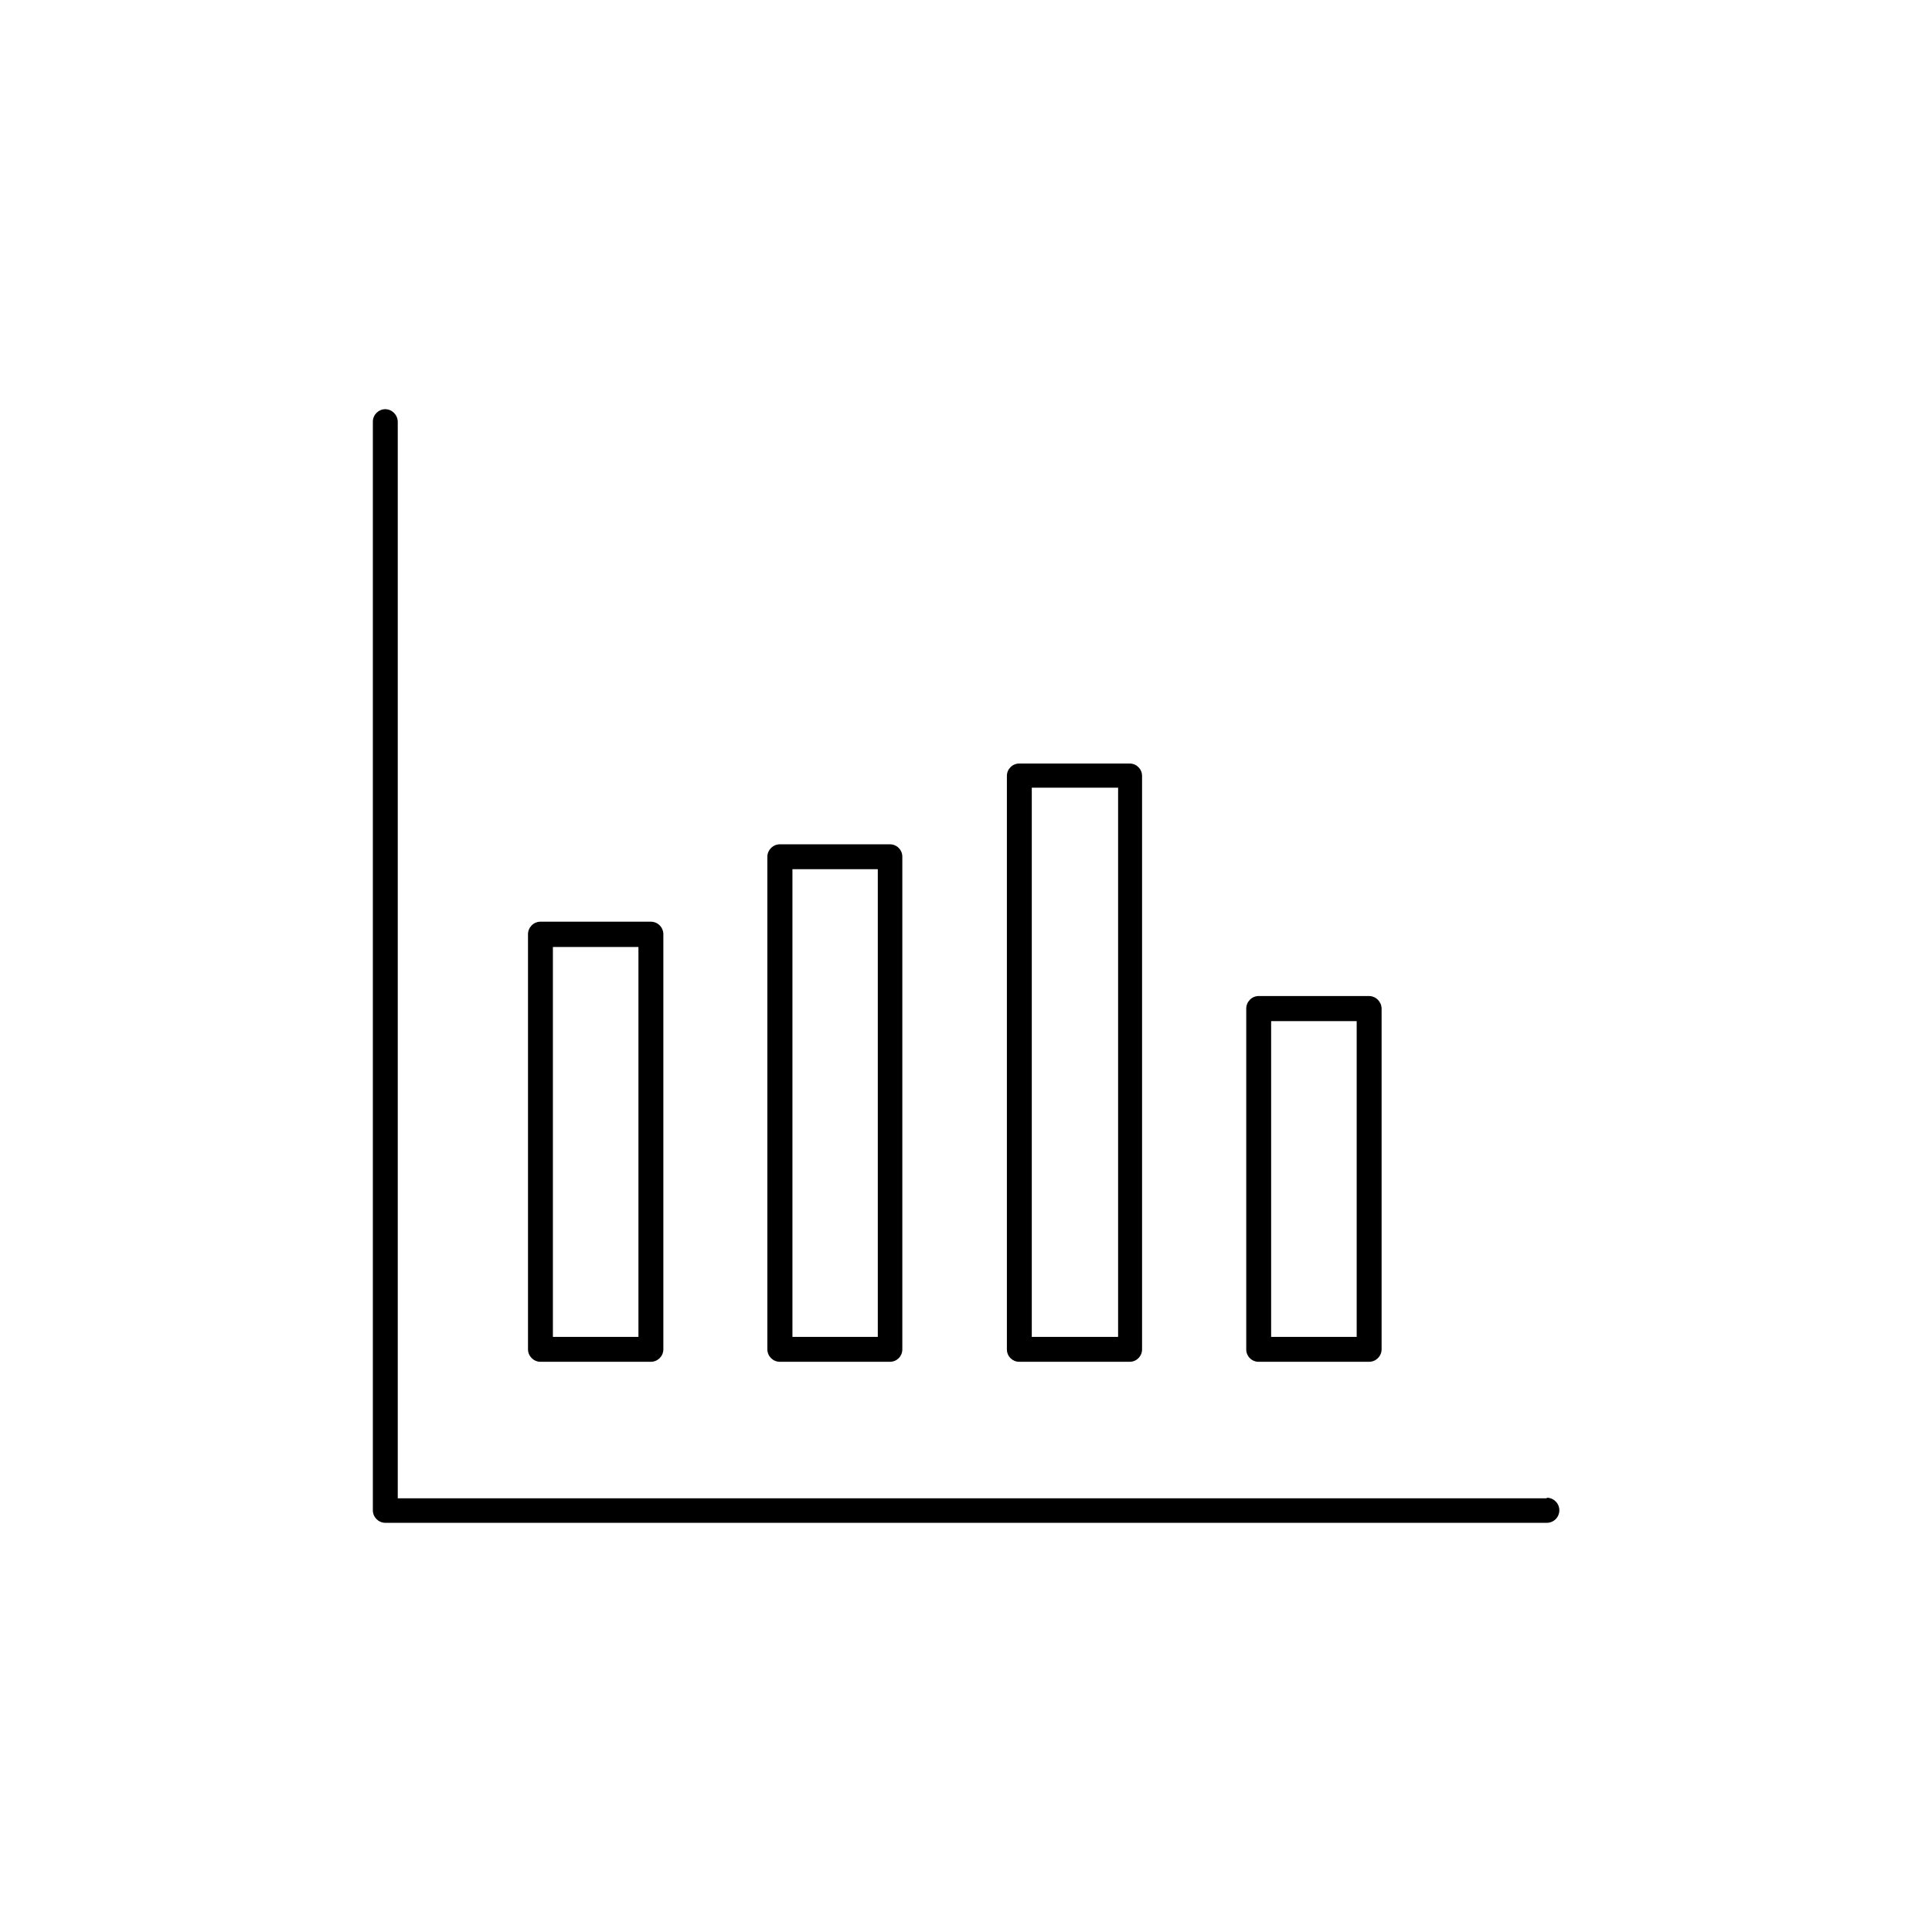 <?xml version="1.0" encoding="UTF-8"?>
<!-- Uploaded to: SVG Repo, www.svgrepo.com, Generator: SVG Repo Mixer Tools -->
<svg fill="#000000" width="800px" height="800px" version="1.1" viewBox="144 144 512 512" xmlns="http://www.w3.org/2000/svg">
 <g>
  <path d="m553.91 541.07h-304.5v-285.31c-0.027-1.824-1.5-3.297-3.324-3.324-1.816 0.027-3.277 1.508-3.277 3.324v288.48c0 1.816 1.461 3.297 3.277 3.324h307.83c1.836 0 3.324-1.488 3.324-3.324 0-1.836-1.488-3.324-3.324-3.324z"/>
  <path d="m287.25 504.89h29.223c1.816 0 3.297-1.457 3.324-3.273v-110.03c0-1.836-1.488-3.328-3.324-3.328h-29.223c-1.836 0-3.324 1.492-3.324 3.328v110.03c0.027 1.816 1.508 3.273 3.324 3.273zm3.273-109.93h22.672v103.33h-22.672z"/>
  <path d="m350.68 504.89h29.172c1.809 0 3.273-1.465 3.273-3.273v-130.59c0-1.809-1.465-3.277-3.273-3.277h-29.172c-1.816 0-3.297 1.457-3.324 3.277v130.59c0.027 1.816 1.508 3.273 3.324 3.273zm3.324-130.54h22.621v123.94h-22.621z"/>
  <path d="m414.11 504.89h29.27c1.809 0 3.277-1.465 3.277-3.273v-152c0-1.809-1.469-3.273-3.277-3.273h-29.27c-1.809 0-3.273 1.465-3.273 3.273v152c0 1.809 1.465 3.273 3.273 3.273zm3.324-152.15 22.875 0.004v145.55h-22.875z"/>
  <path d="m477.59 504.89h29.223-0.004c1.82 0 3.301-1.457 3.328-3.273v-90.332c-0.027-1.828-1.5-3.301-3.328-3.328h-29.219c-1.836 0-3.324 1.492-3.324 3.328v90.332c0 0.879 0.352 1.719 0.977 2.332 0.625 0.617 1.469 0.957 2.348 0.941zm3.273-90.281h22.672v83.684h-22.672z"/>
 </g>
</svg>